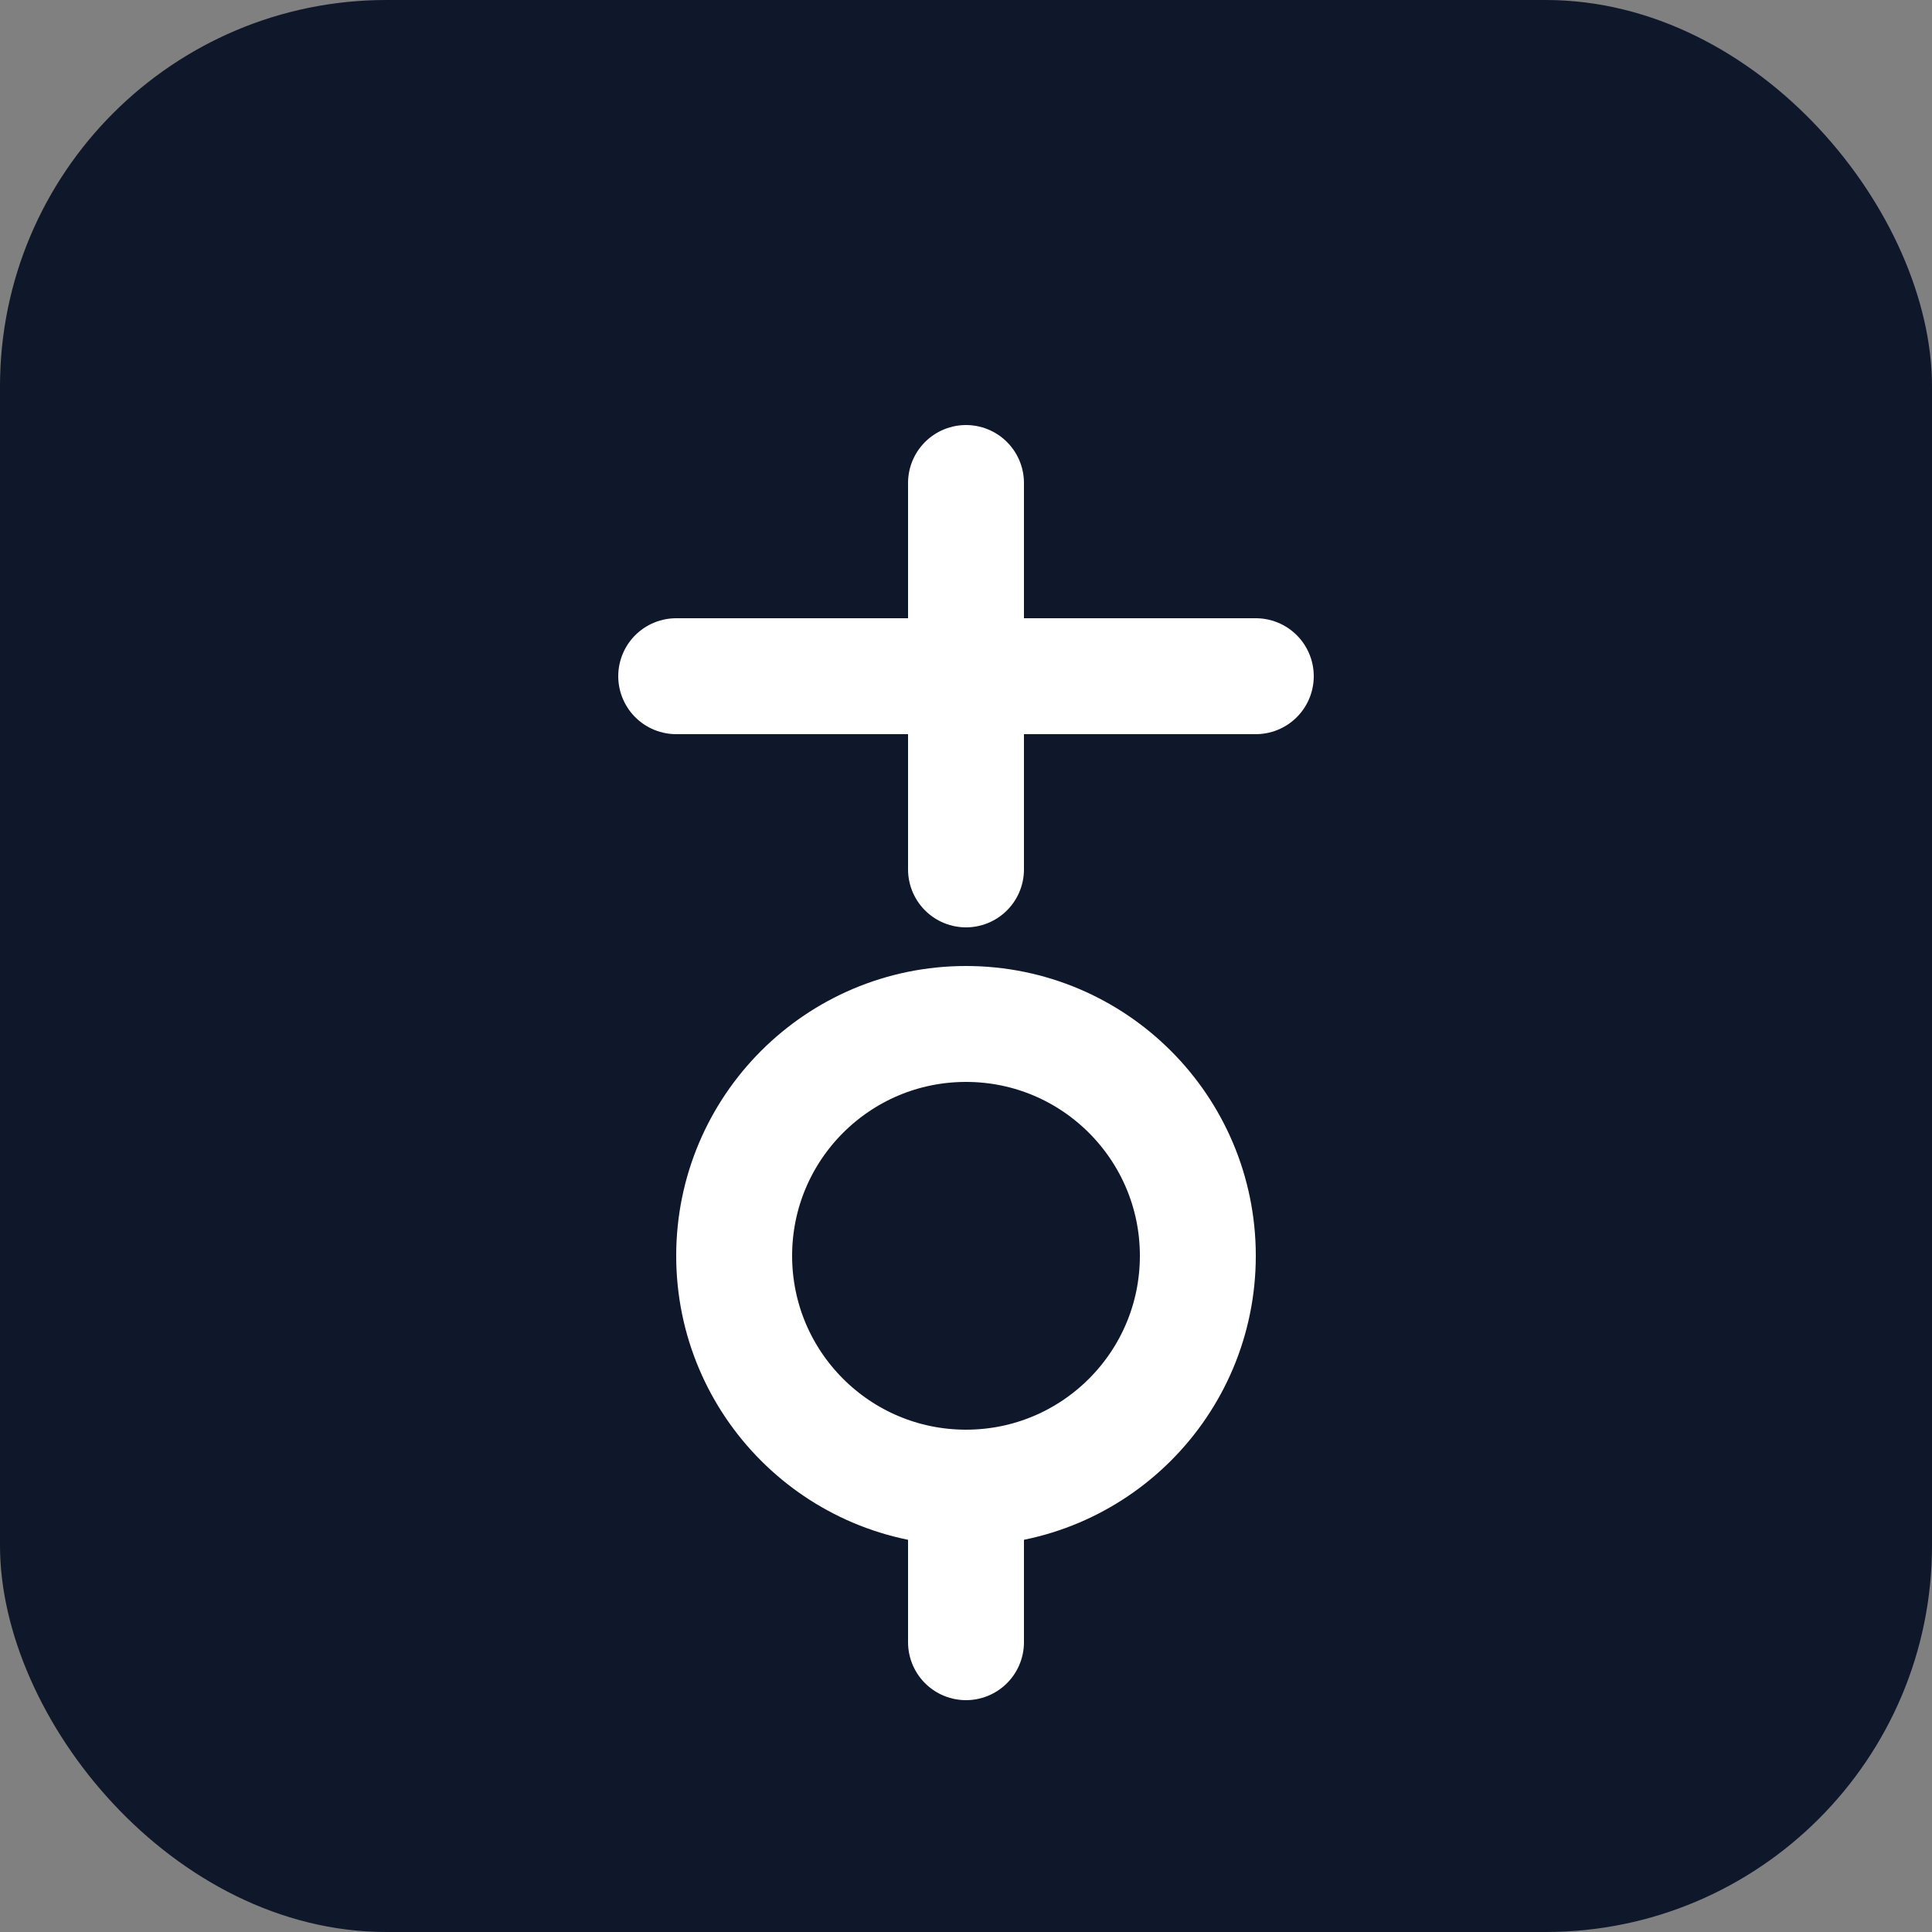 <svg xmlns="http://www.w3.org/2000/svg" viewBox="0 0 100 100">
  <rect x="0" y="0" width="100" height="100" fill="#808080" stroke="none"/>
  <rect width="100" height="100" rx="20" fill="#0f172a"/>
  <path d="M50 25 L50 45 M50 35 L65 35 M50 35 L35 35" stroke="#ffffff" stroke-width="6" stroke-linecap="round"/>
  <circle cx="50" cy="65" r="12" fill="none" stroke="#ffffff" stroke-width="6"/>
  <path d="M50 77 L50 85" stroke="#ffffff" stroke-width="6" stroke-linecap="round"/>
</svg>
